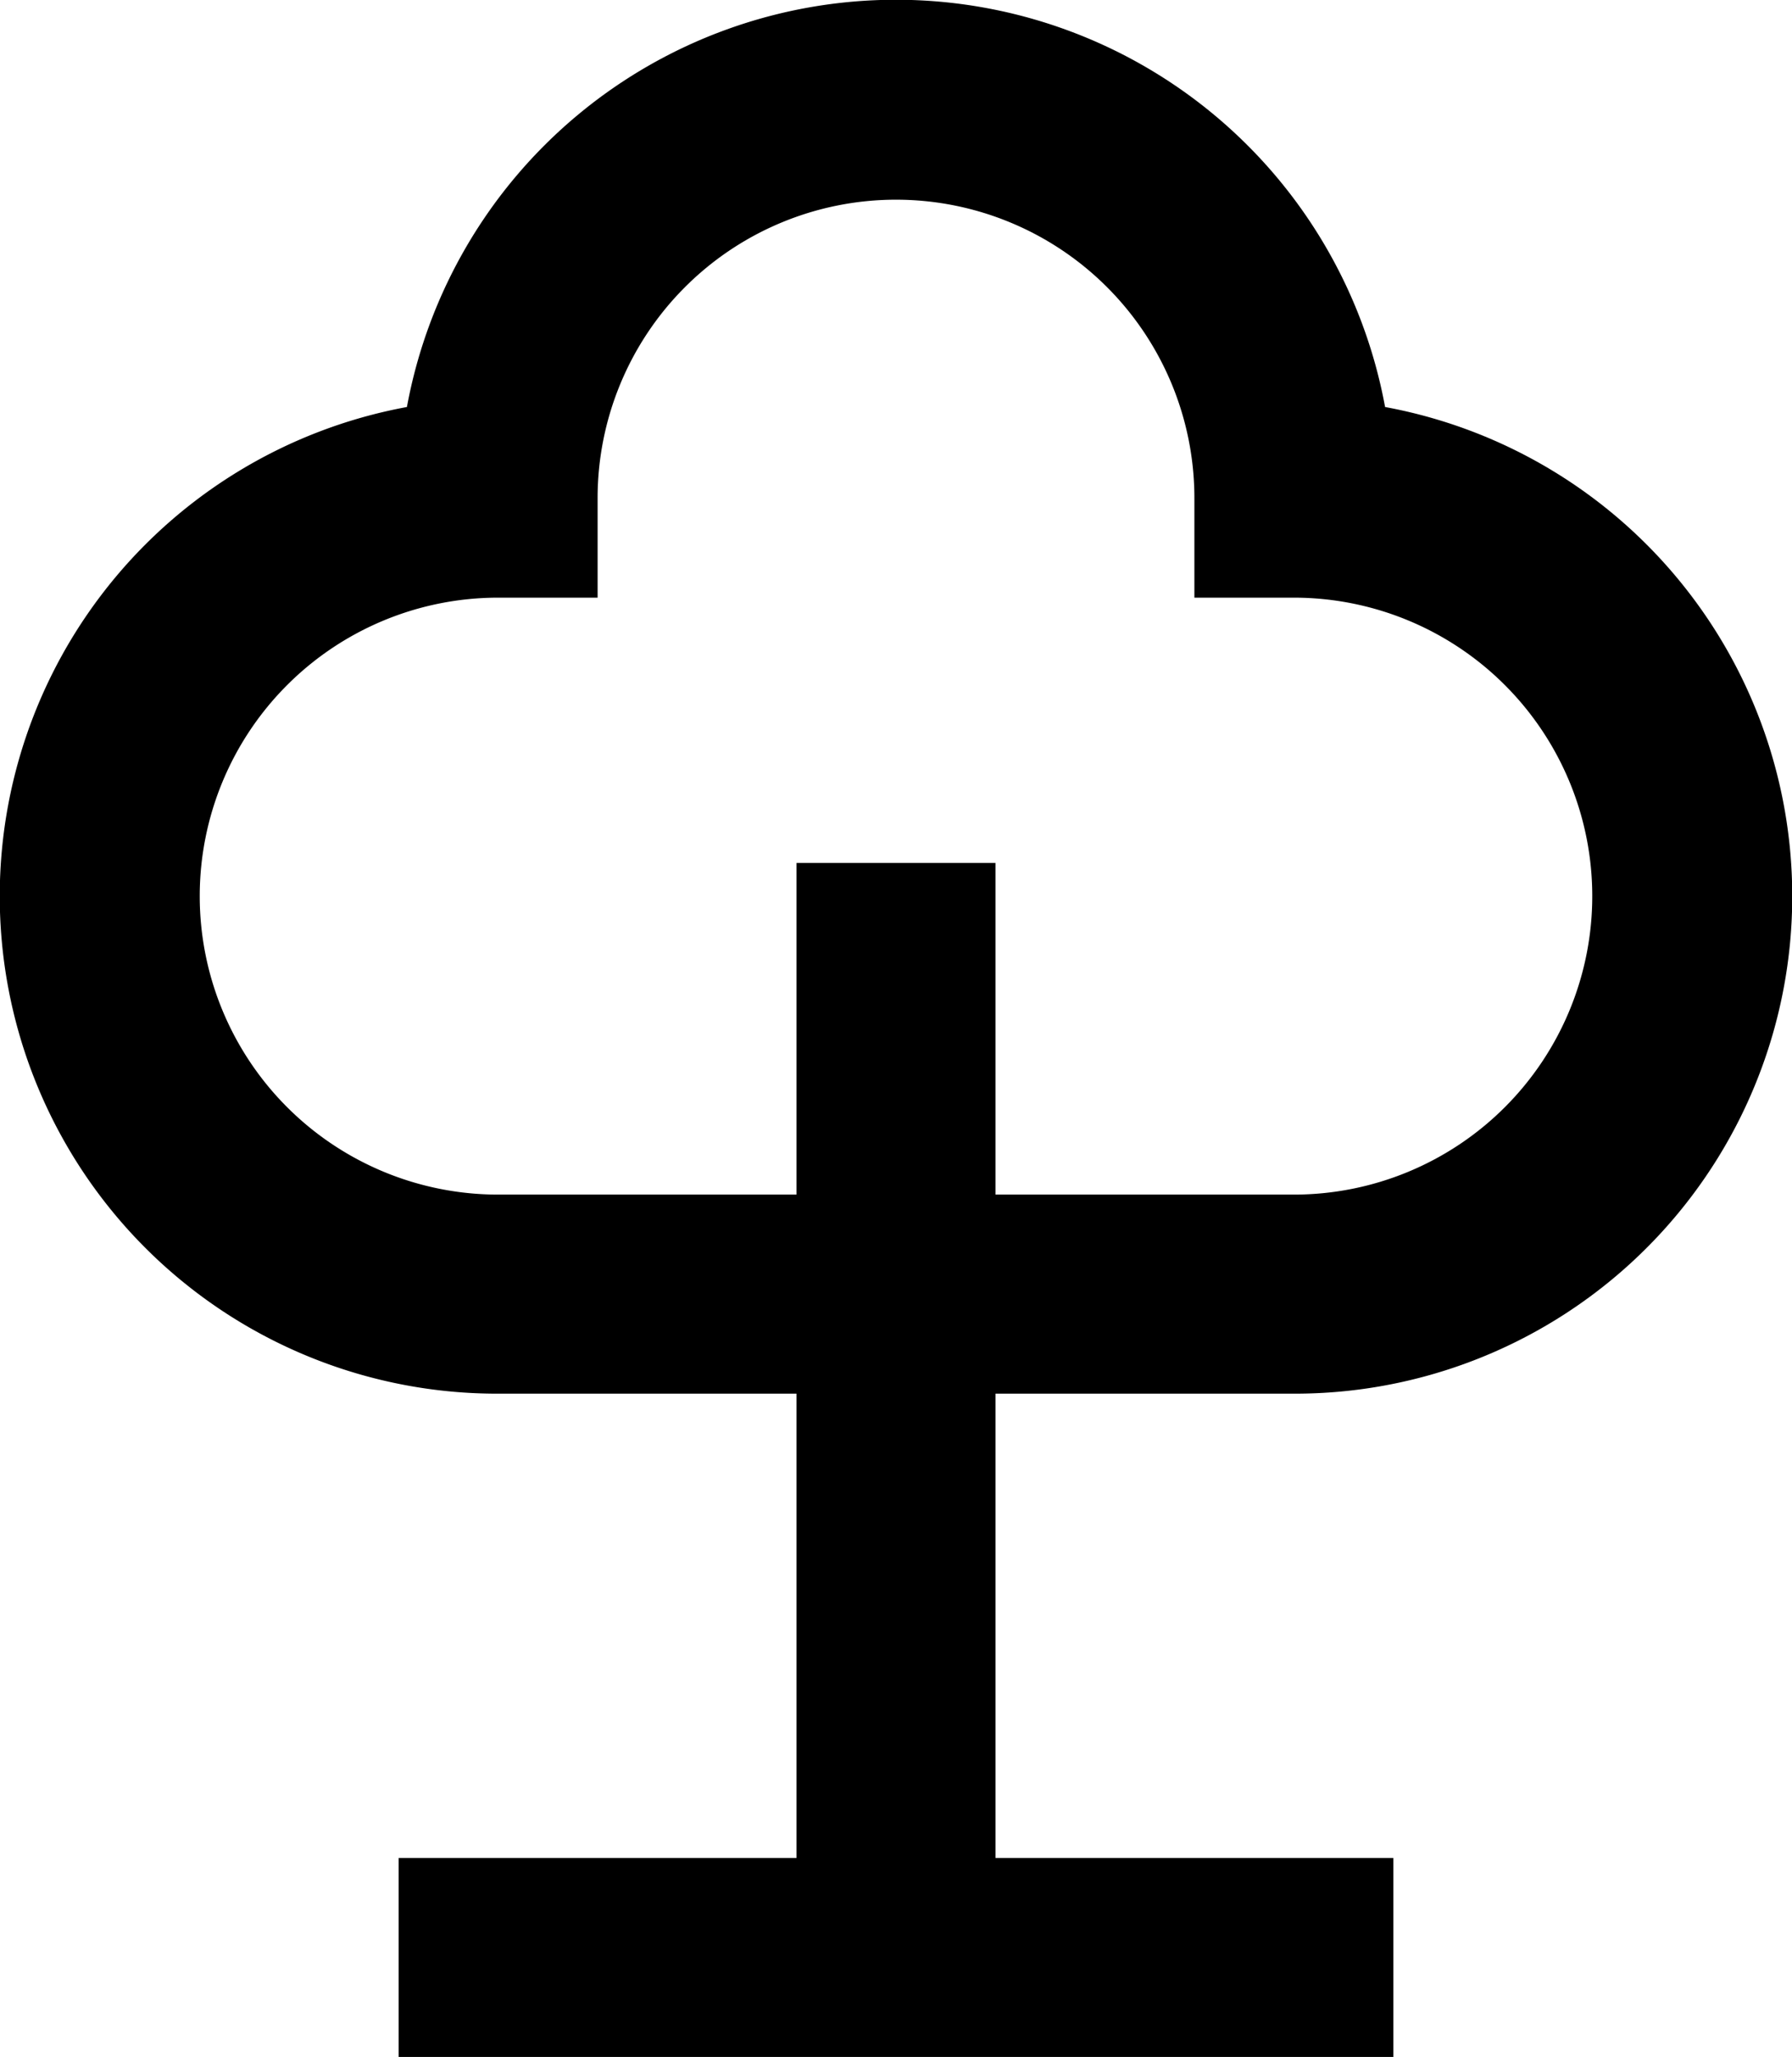 <svg height="22.949" viewBox="0 0 19.998 22.949" width="19.998" xmlns="http://www.w3.org/2000/svg"><path d="m28.536 34.528h3.33v5.18h-4.44v2.22h11.1v-2.22h-4.44v-5.18h3.33a5.55 5.55 0 0 0 1.018-11.008 5.55 5.55 0 0 0 -10.916 0 5.55 5.55 0 0 0 1.017 11.008zm0-8.881h1.11v-1.11a3.33 3.33 0 0 1 6.66 0v1.11h1.11a3.33 3.33 0 0 1 0 6.66h-3.33v-3.7h-2.22v3.7h-3.33a3.33 3.33 0 0 1 0-6.66z" transform="translate(-22.977 -18.979)"/></svg>